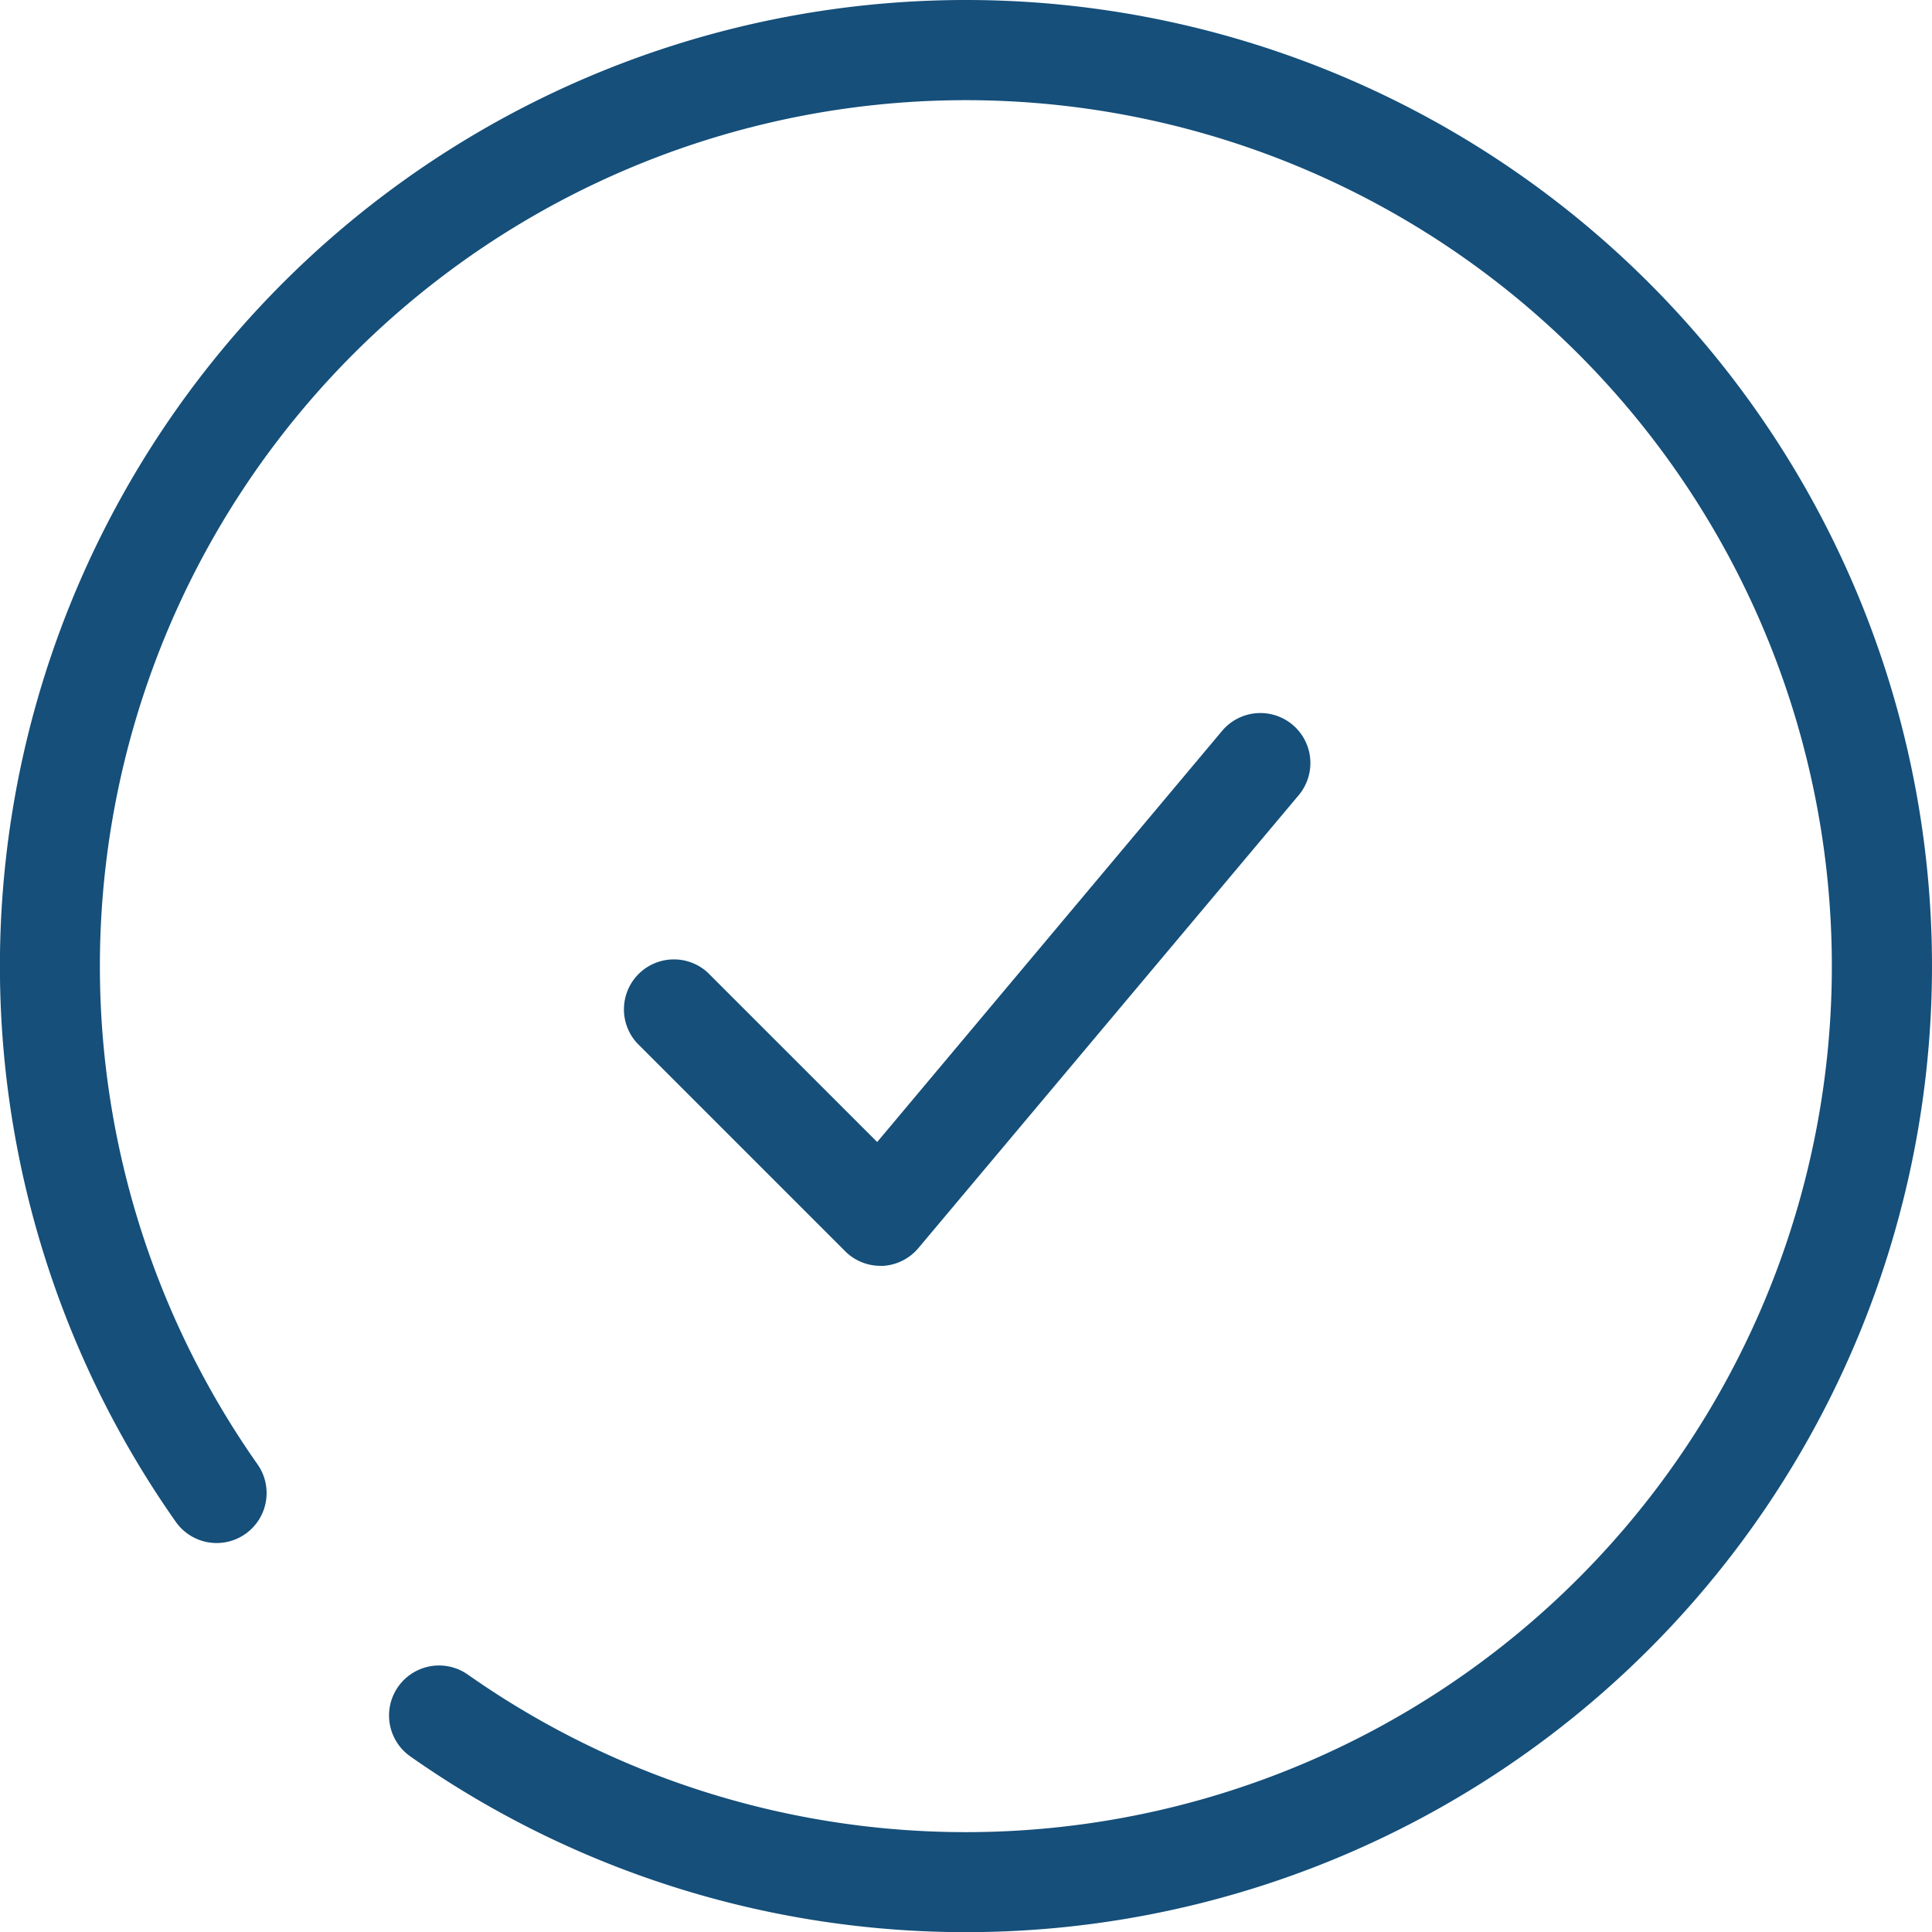 <?xml version="1.0" encoding="UTF-8"?> <svg xmlns="http://www.w3.org/2000/svg" xmlns:xlink="http://www.w3.org/1999/xlink" width="24.86" height="24.861" viewBox="0 0 24.86 24.861"><defs><clipPath id="ab"><rect width="24.86" height="24.861" fill="#fff"></rect></clipPath></defs><g clip-path="url(#ab)"><path d="M12.43,0A12.431,12.431,0,0,0,2.259,19.578a.643.643,0,1,0,1.051-.741,11.143,11.143,0,1,1,2.71,2.711A.643.643,0,0,0,5.279,22.6,12.431,12.431,0,1,0,12.43,0" fill="#154f7a"></path><path d="M152.713,178.357h.028a.644.644,0,0,0,.465-.229L158.1,172.3a.643.643,0,0,0-.986-.827l-4.438,5.29-2.181-2.181a.643.643,0,0,0-.908.909l2.677,2.677a.64.64,0,0,0,.454.188" transform="translate(-141.389 -162.068)" fill="#154f7a"></path></g></svg> 